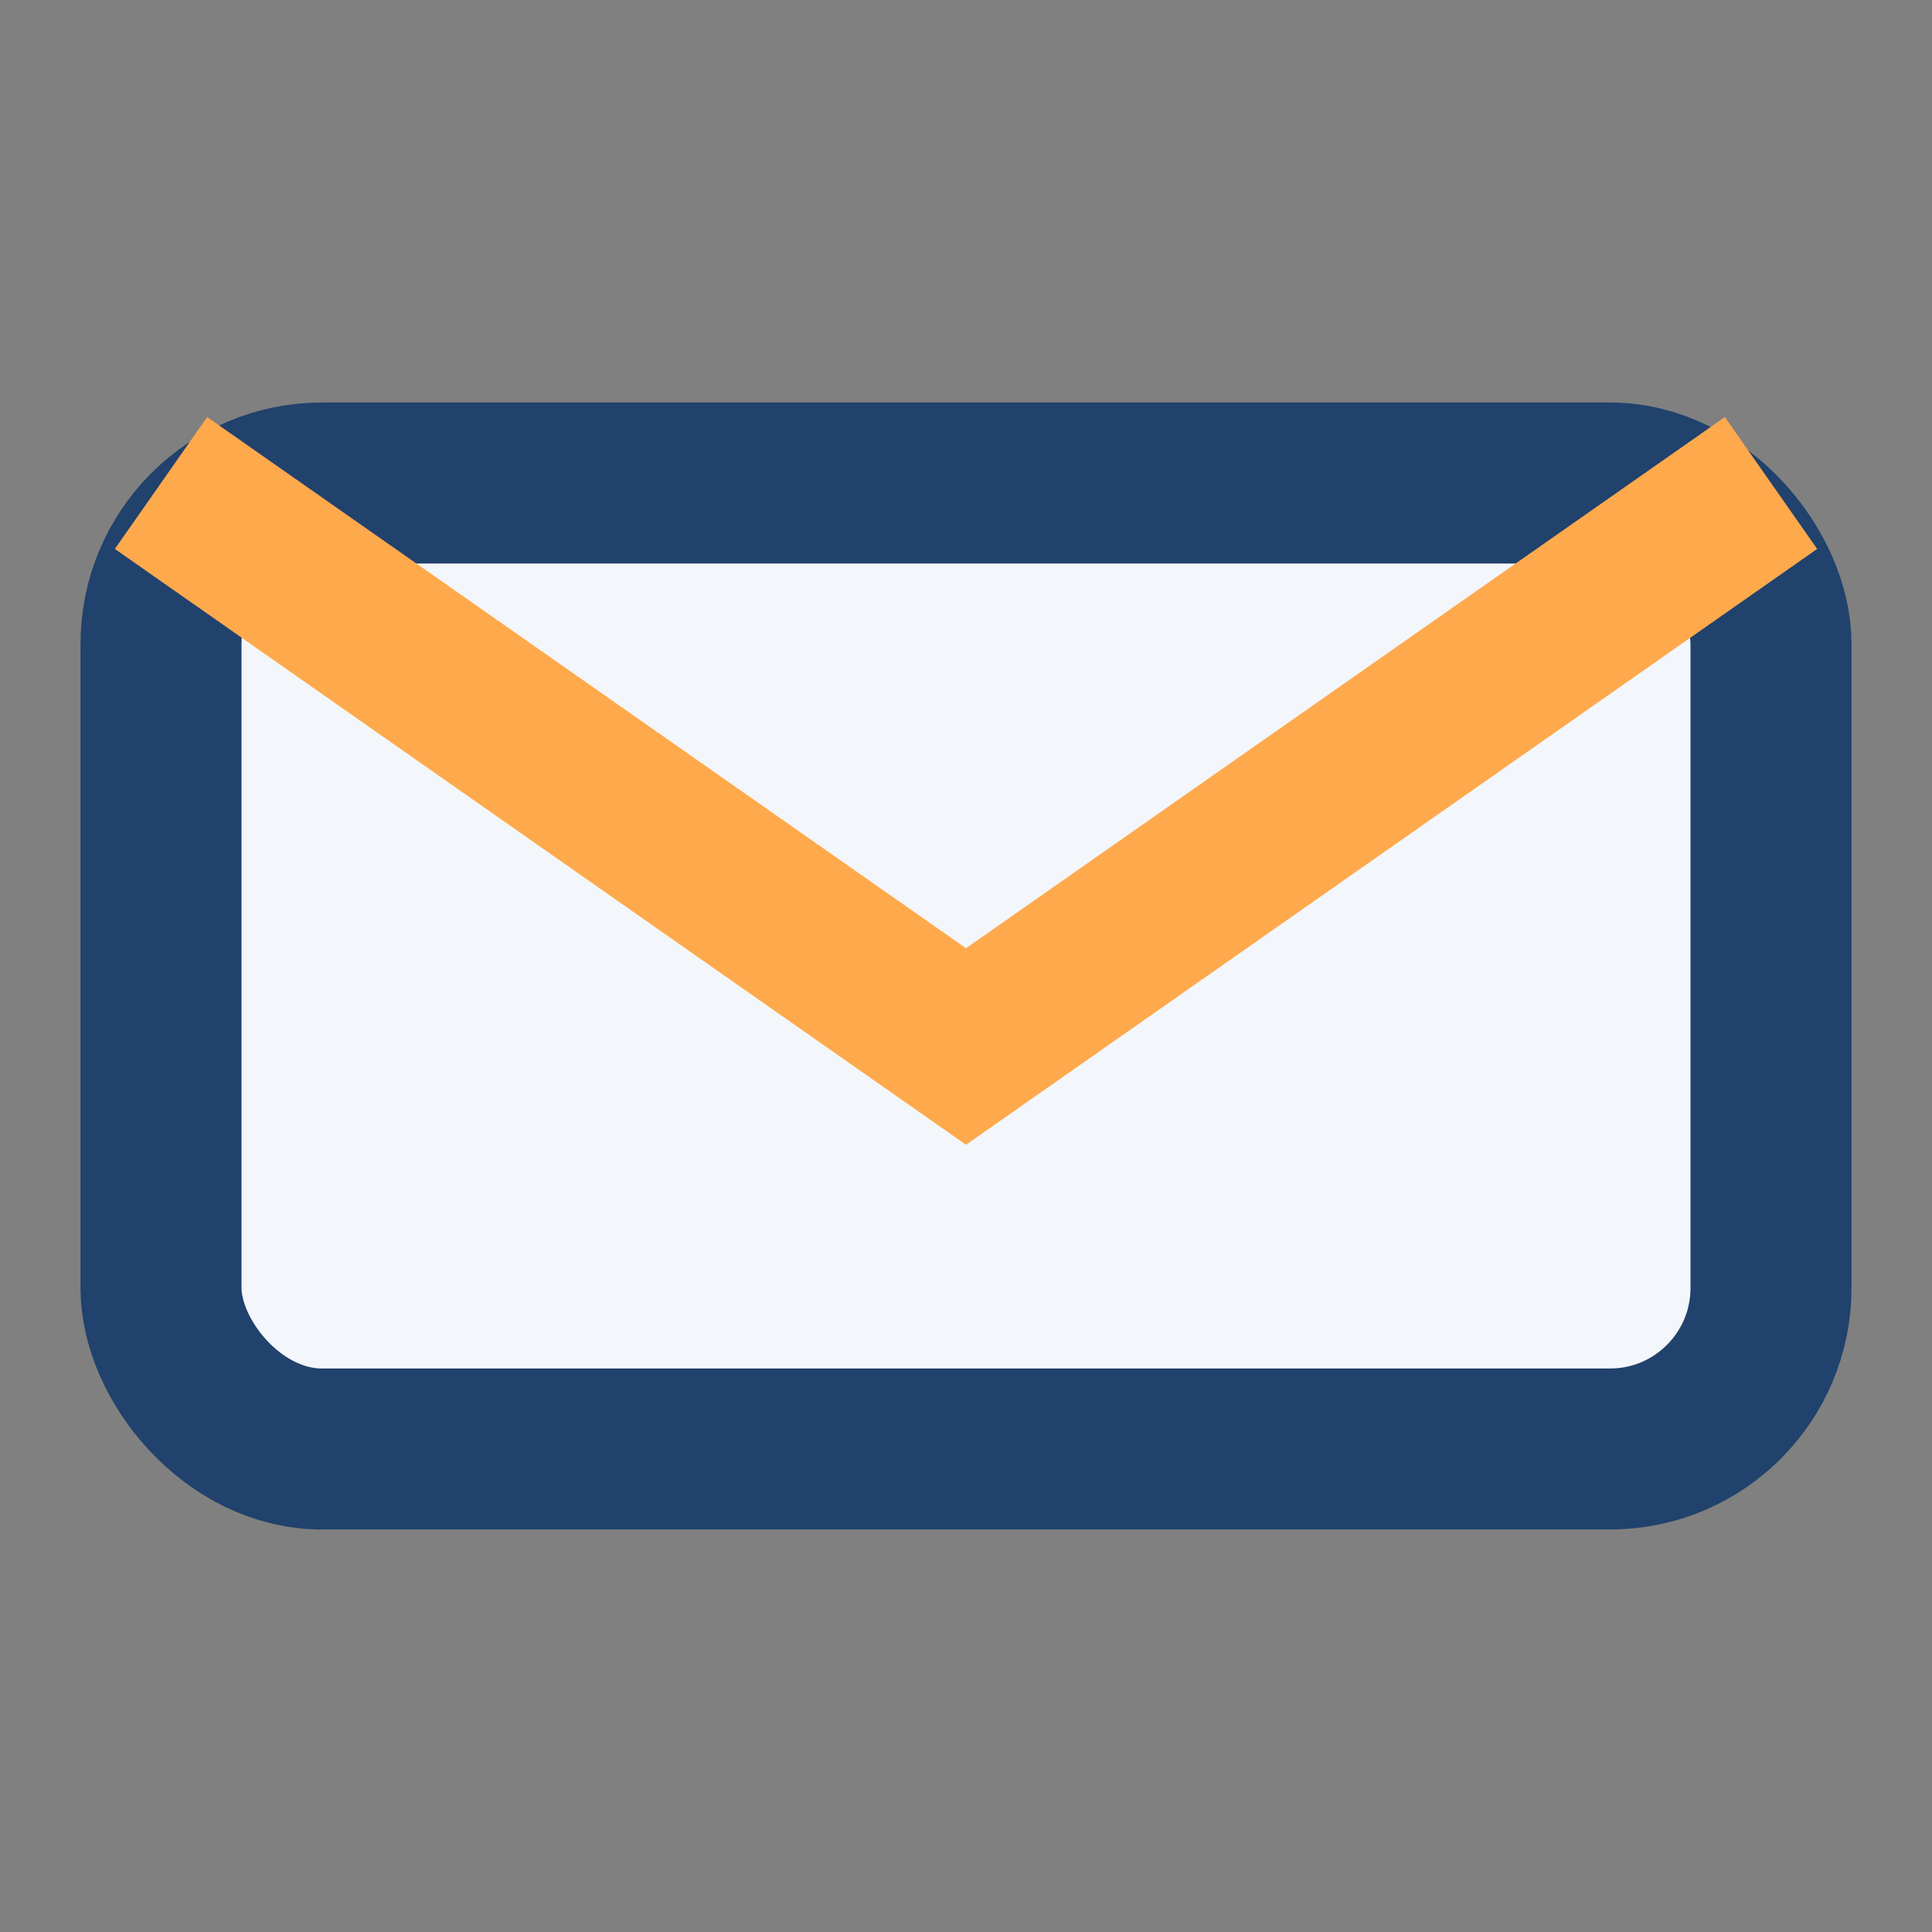 <?xml version="1.0" encoding="UTF-8"?>
<svg xmlns="http://www.w3.org/2000/svg" width="24" height="24" viewBox="0 0 24 24"><rect x="0" y="0" width="24" height="24" fill="#808080" stroke="none"/><rect x="2" y="6" width="20" height="12" rx="2" fill="#F3F6FA" stroke="#20426C" stroke-width="2"/><path d="M22 6l-10 7L2 6" fill="none" stroke="#FFA94D" stroke-width="2"/></svg>